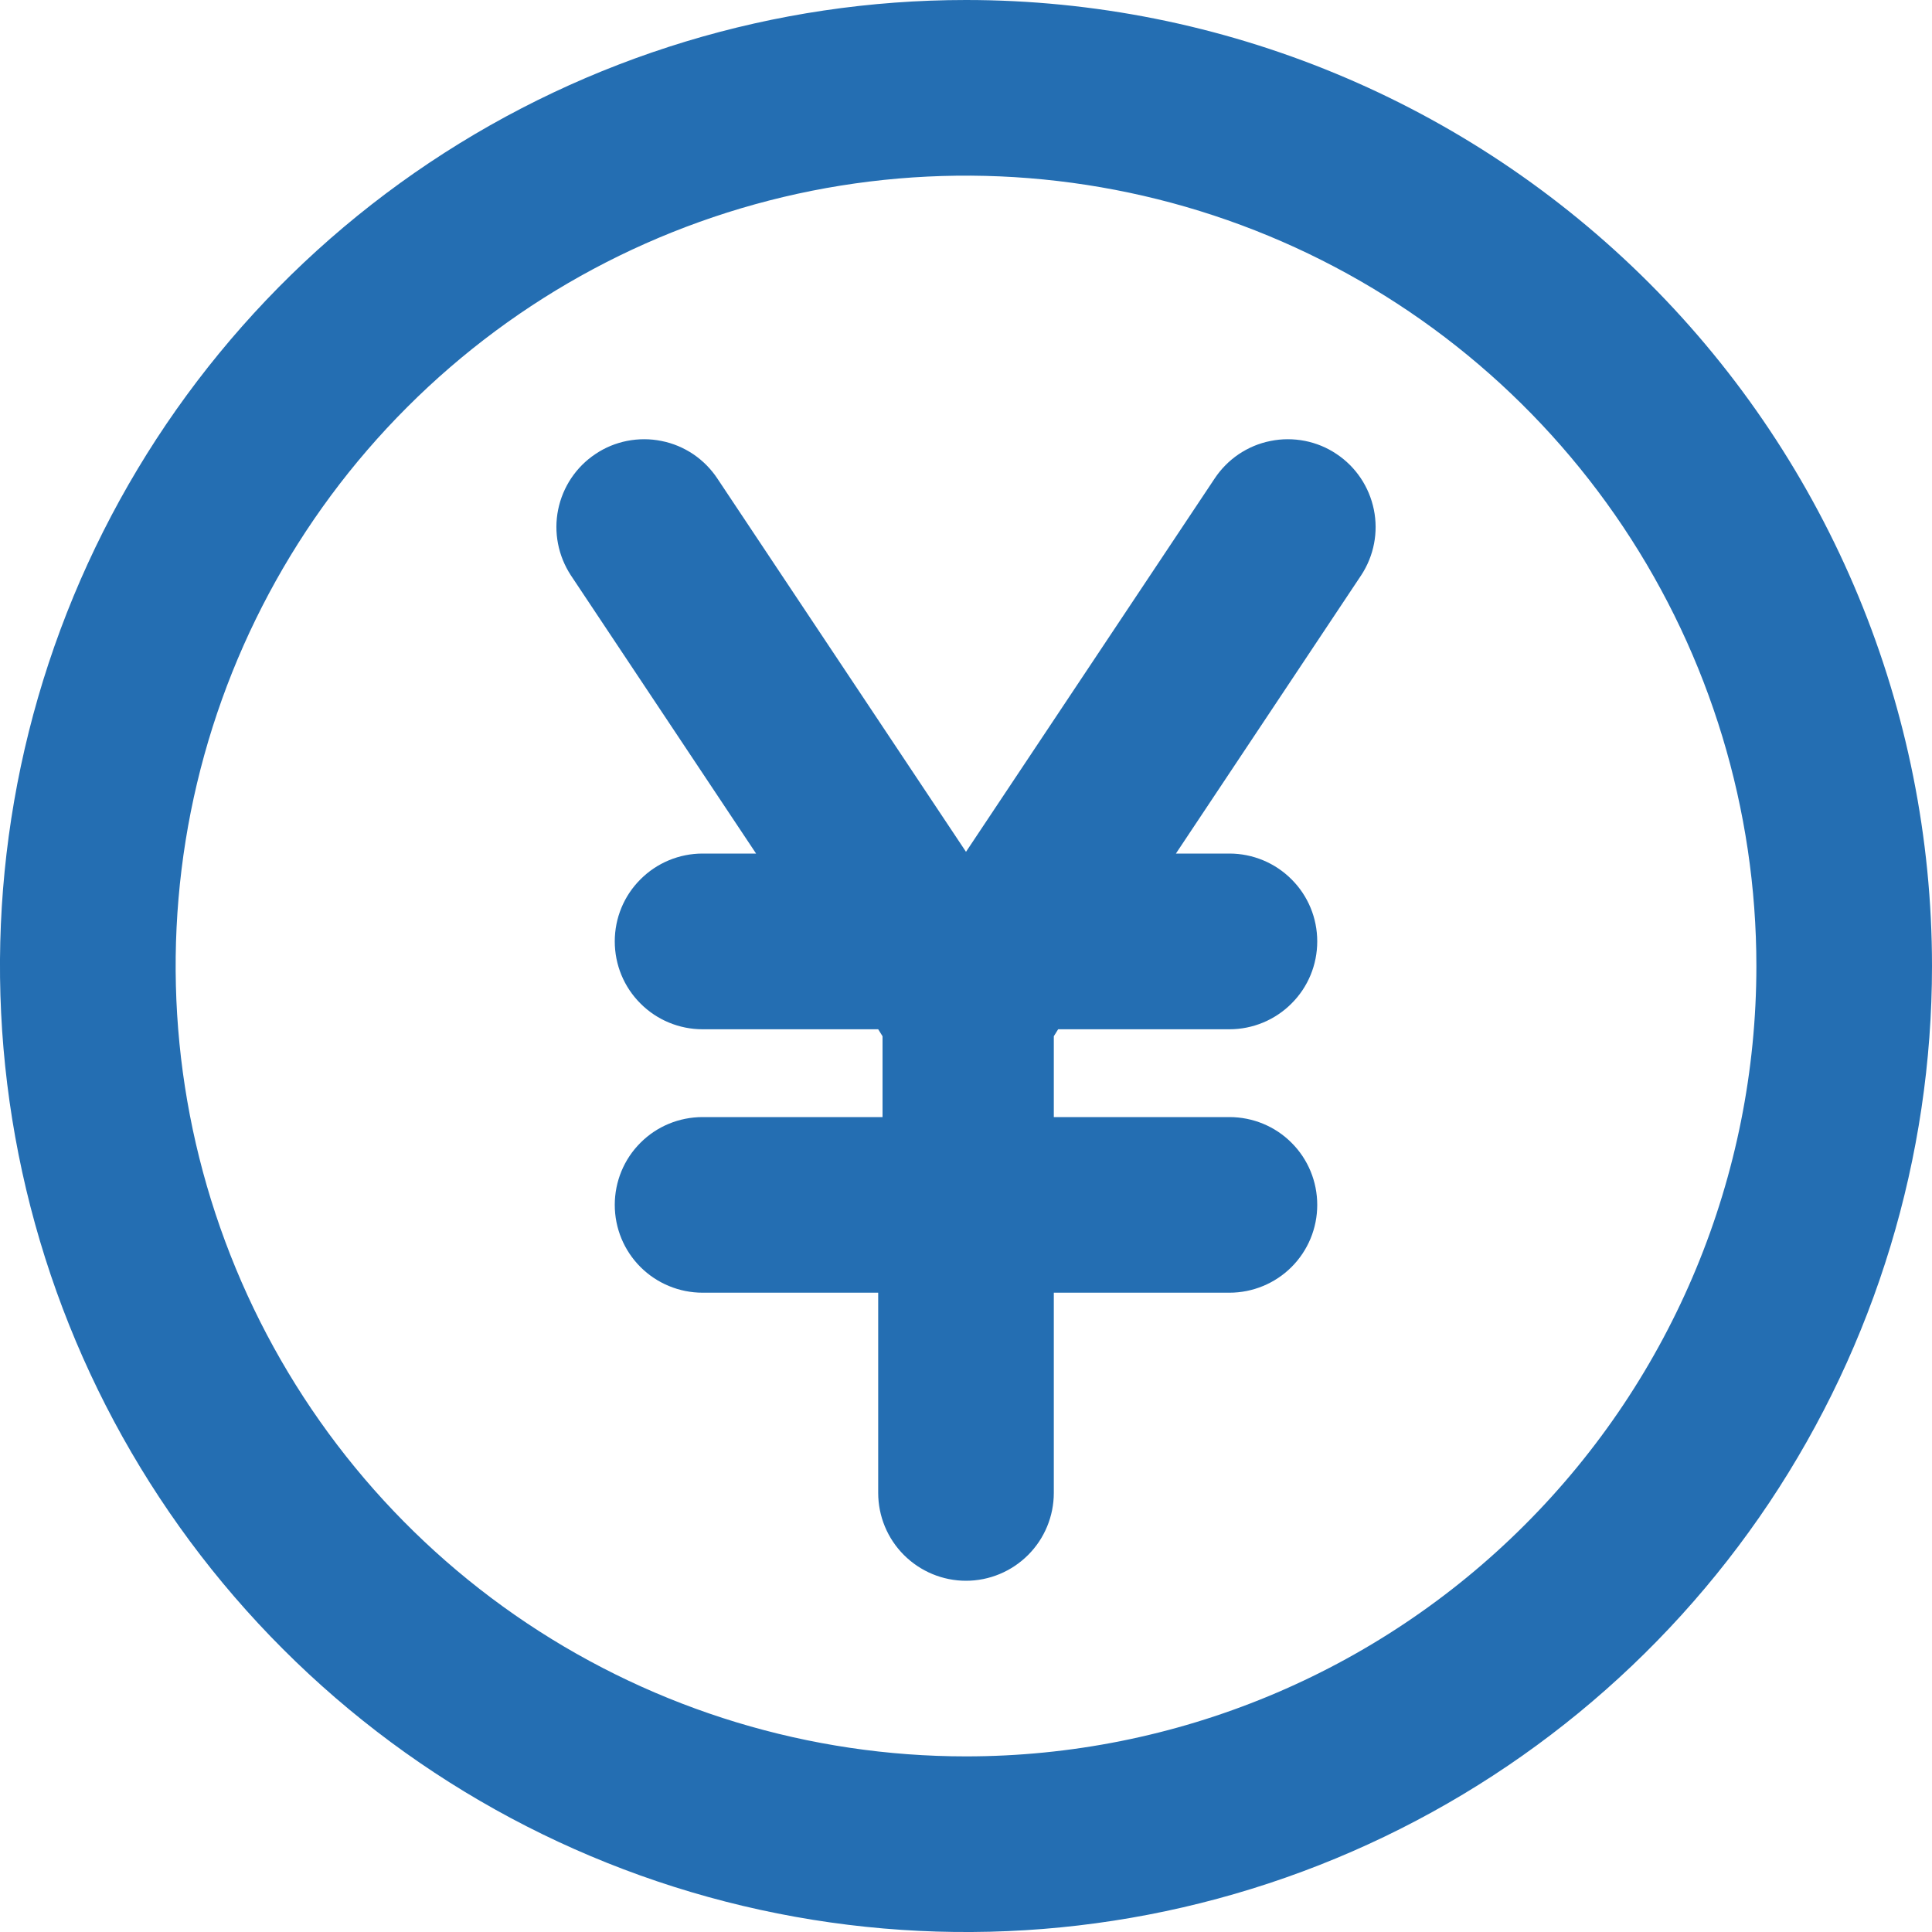 <svg width="20" height="20" viewBox="0 0 20 20" fill="none" xmlns="http://www.w3.org/2000/svg">
<path d="M10 0C8.022 0 6.089 0.586 4.444 1.685C2.8 2.784 1.518 4.346 0.761 6.173C0.004 8 -0.194 10.011 0.192 11.951C0.578 13.891 1.53 15.672 2.929 17.071C4.327 18.47 6.109 19.422 8.049 19.808C9.989 20.194 12 19.996 13.827 19.239C15.654 18.482 17.216 17.2 18.315 15.556C19.413 13.911 20 11.978 20 10C20 7.348 18.946 4.804 17.071 2.929C15.196 1.054 12.652 0 10 0ZM10 18.182C8.382 18.182 6.8 17.702 5.454 16.803C4.109 15.904 3.06 14.626 2.441 13.131C1.822 11.636 1.66 9.991 1.975 8.404C2.291 6.817 3.07 5.359 4.215 4.215C5.359 3.07 6.817 2.291 8.404 1.975C9.991 1.66 11.636 1.822 13.131 2.441C14.626 3.06 15.904 4.109 16.803 5.454C17.702 6.8 18.182 8.382 18.182 10C18.182 12.17 17.32 14.251 15.785 15.785C14.251 17.32 12.17 18.182 10 18.182ZM12.573 4.955L10 8.818L7.427 4.955C7.361 4.855 7.276 4.769 7.177 4.702C7.077 4.635 6.966 4.588 6.848 4.565C6.731 4.541 6.61 4.541 6.492 4.564C6.375 4.587 6.263 4.633 6.164 4.7C5.964 4.833 5.826 5.04 5.778 5.275C5.73 5.51 5.778 5.754 5.909 5.955L7.827 8.836H7.273C7.032 8.836 6.8 8.932 6.63 9.103C6.459 9.273 6.364 9.504 6.364 9.745C6.364 9.987 6.459 10.218 6.63 10.388C6.8 10.559 7.032 10.655 7.273 10.655H9.091L9.136 10.727V11.564H7.273C7.032 11.564 6.8 11.659 6.63 11.83C6.459 12 6.364 12.232 6.364 12.473C6.364 12.714 6.459 12.945 6.63 13.116C6.8 13.286 7.032 13.382 7.273 13.382H9.091V15.454C9.091 15.696 9.187 15.927 9.357 16.097C9.528 16.268 9.759 16.364 10 16.364C10.241 16.364 10.472 16.268 10.643 16.097C10.813 15.927 10.909 15.696 10.909 15.454V13.382H12.727C12.968 13.382 13.2 13.286 13.37 13.116C13.541 12.945 13.636 12.714 13.636 12.473C13.636 12.232 13.541 12 13.37 11.83C13.2 11.659 12.968 11.564 12.727 11.564H10.909V10.727L10.954 10.655H12.727C12.968 10.655 13.2 10.559 13.37 10.388C13.541 10.218 13.636 9.987 13.636 9.745C13.636 9.504 13.541 9.273 13.37 9.103C13.2 8.932 12.968 8.836 12.727 8.836H12.173L14.091 5.955C14.223 5.754 14.27 5.51 14.222 5.275C14.174 5.04 14.036 4.833 13.836 4.7C13.737 4.633 13.625 4.587 13.508 4.564C13.39 4.541 13.269 4.541 13.152 4.565C13.034 4.588 12.923 4.635 12.823 4.702C12.724 4.769 12.639 4.855 12.573 4.955Z" fill="#246EB2"/>
</svg>
